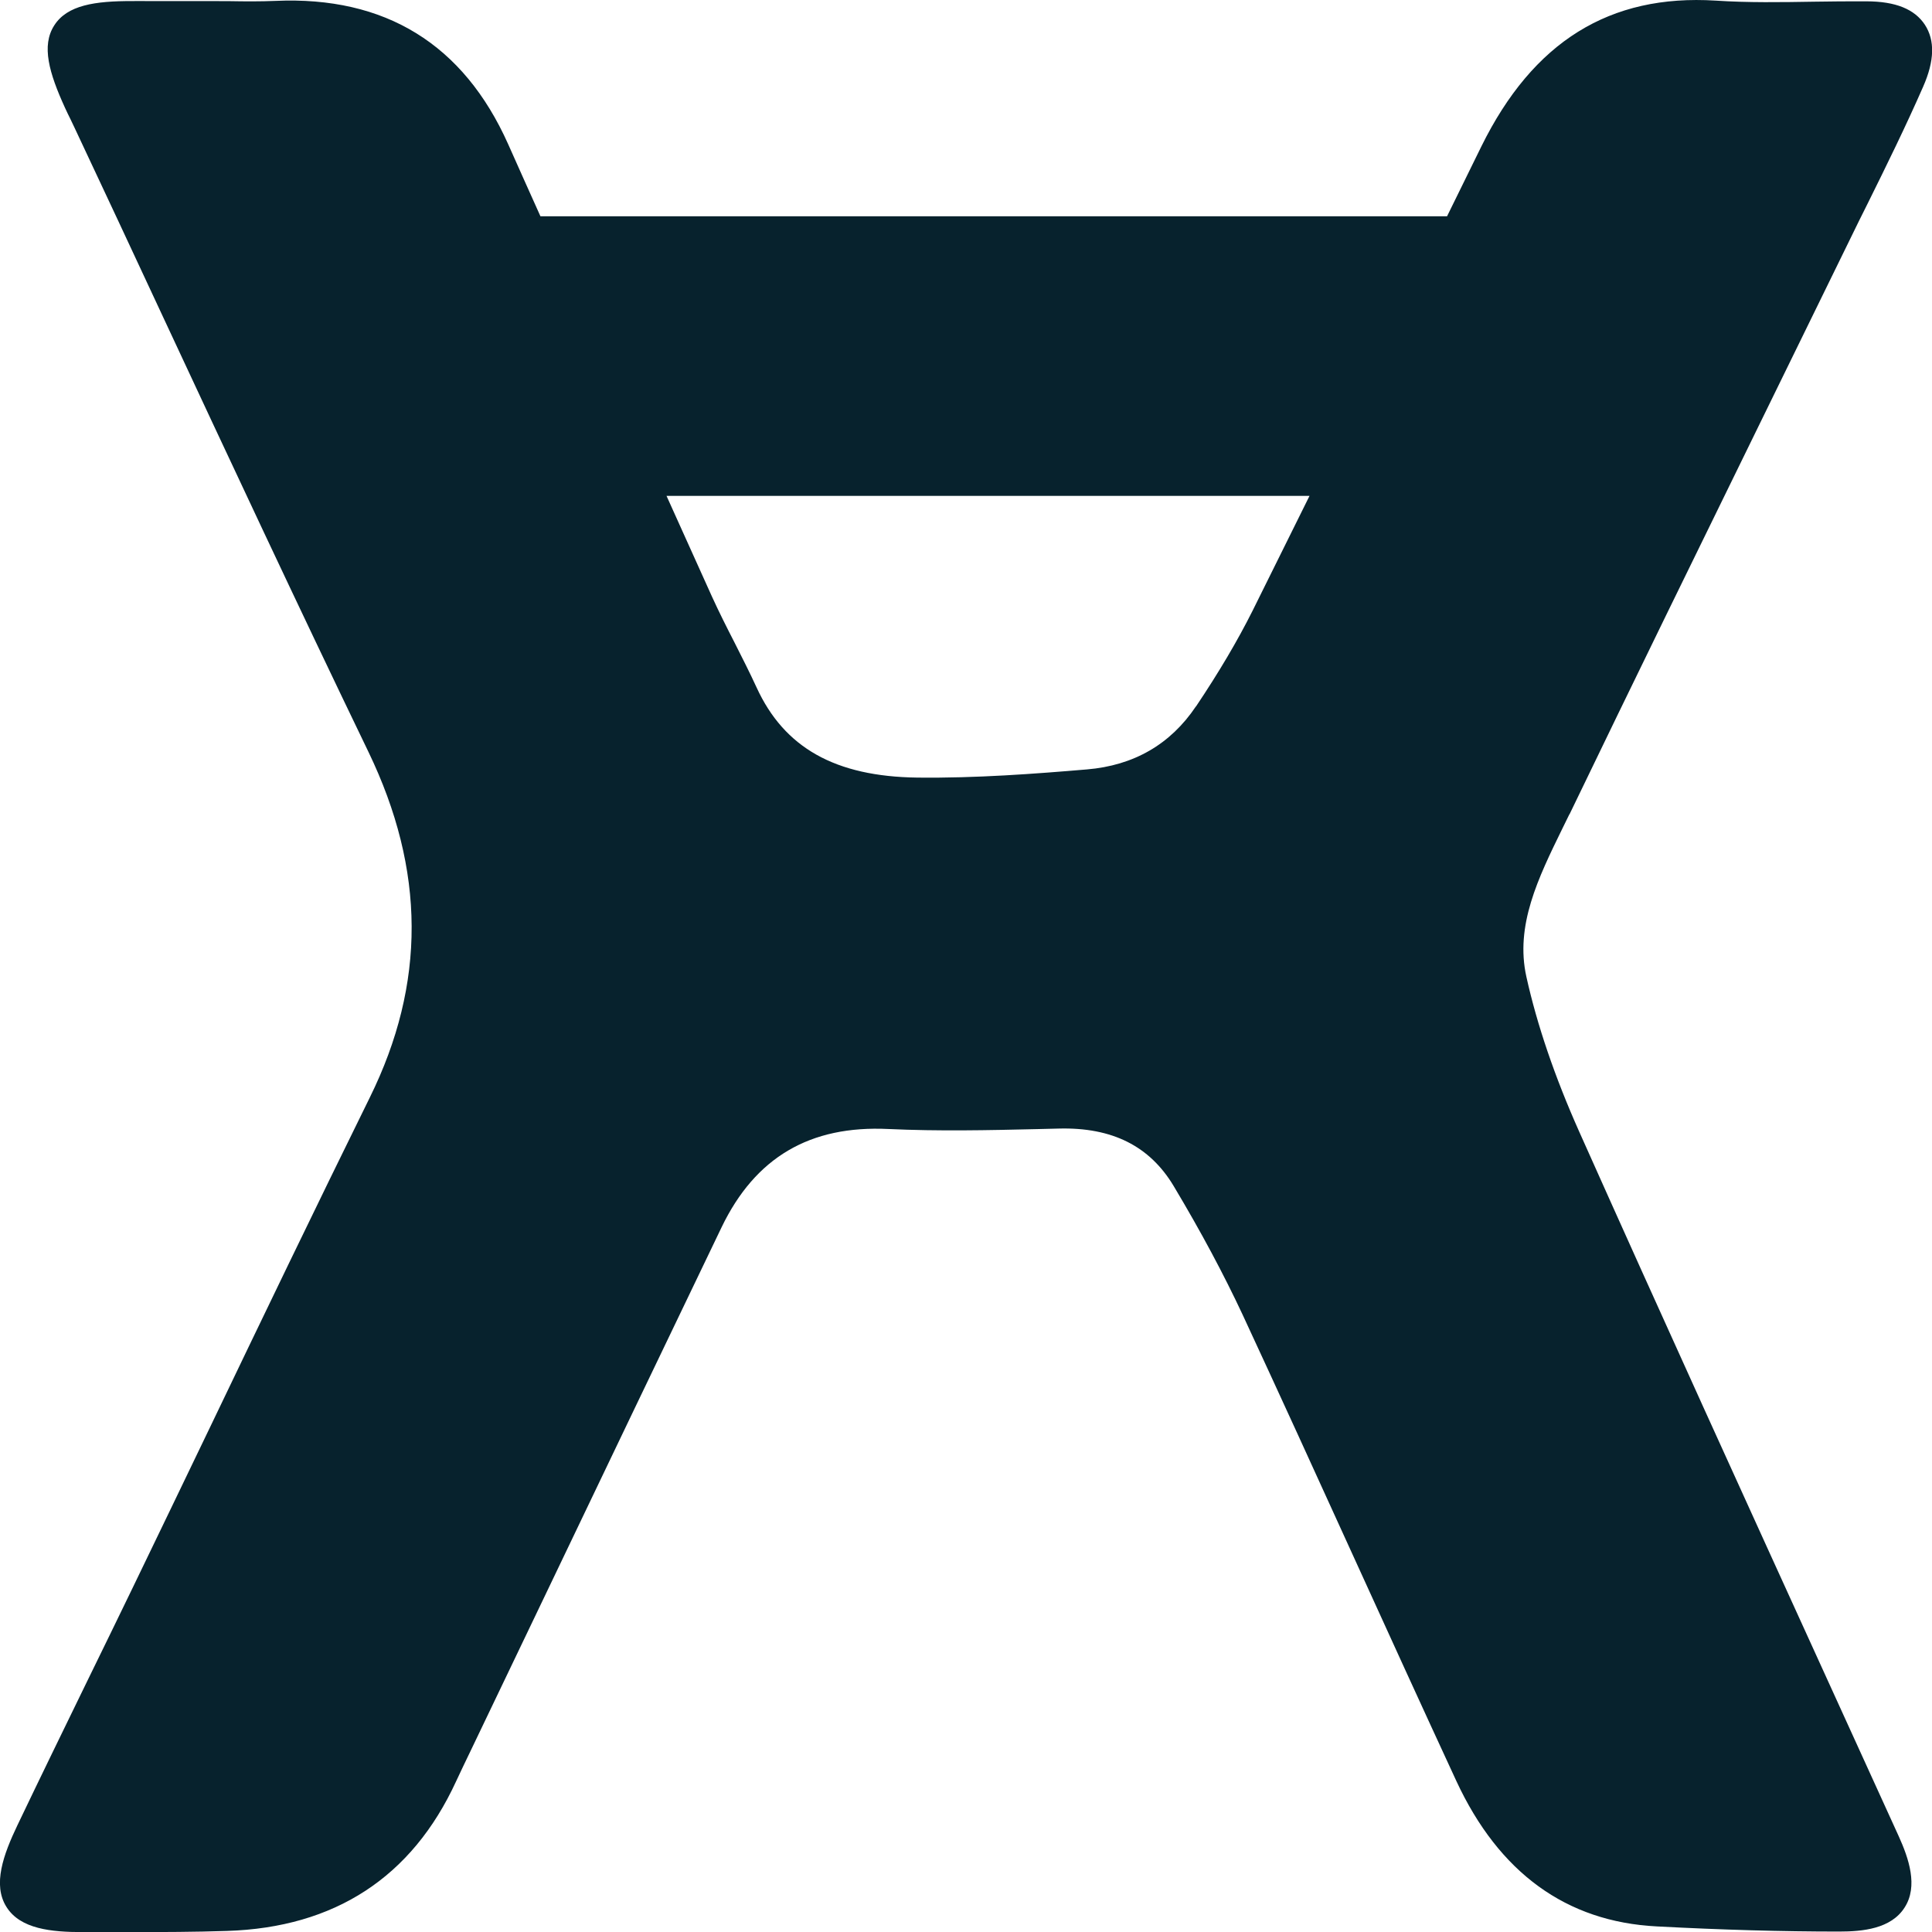 <?xml version="1.0" encoding="UTF-8"?>
<svg id="Layer_2" data-name="Layer 2" xmlns="http://www.w3.org/2000/svg" viewBox="0 0 217.6 217.61">
  <defs>
    <style>
      .cls-1 {
        fill: #07222d;
      }
    </style>
  </defs>
  <g id="Layer_1-2" data-name="Layer 1">
    <path class="cls-1" d="M176.77,91.72c7.17-14.87,14.55-29.95,21.69-44.53,3.31-6.75,6.6-13.48,9.9-20.23.66-1.36,1.33-2.72,2.01-4.07,2.11-4.26,4.28-8.67,6.23-13.12,1.29-2.93,1.34-5.22.2-6.98-1.16-1.76-3.29-2.63-6.56-2.64-1.98-.01-3.96.01-5.94.04-3.64.06-7.41.12-11.05-.12-11.96-.75-20.59,4.62-26.41,16.43-1.29,2.62-2.57,5.24-3.86,7.86H60.87c-1.21-2.7-2.43-5.4-3.64-8.13C52.2,4.98,43.39-.45,31.02.1c-1.68.07-3.41.06-5.09.03-.81,0-1.62-.01-2.43-.01h-6.99c-.52,0-1.04-.01-1.57,0C10.69.11,7.57.57,6.11,2.86c-1.47,2.28-.58,5.36,1.21,9.28.19.42.4.85.61,1.27.14.3.29.59.43.9,3.28,6.98,6.55,13.96,9.8,20.95,7.57,16.23,15.42,33.02,23.33,49.41,6.44,13.35,6.5,26.09.16,38.94-6.08,12.34-12.15,24.95-18,37.15-2.88,5.98-5.75,11.96-8.64,17.93-1.72,3.55-3.45,7.11-5.19,10.66-2.63,5.4-5.27,10.81-7.86,16.23-1.57,3.29-2.82,6.69-1.23,9.2,1.56,2.49,5.06,2.83,8.58,2.83h5.37c3.6,0,7.25-.01,10.87-.13,12.15-.38,20.85-6.05,25.82-16.85.52-1.11,1.05-2.23,1.59-3.34l8.6-17.95c6.56-13.7,13.12-27.41,19.71-41.11,3.79-7.87,9.94-11.5,18.8-11.07,5.61.26,11.28.14,16.76.01l2.41-.06c6.05-.16,10.27,1.99,12.96,6.49,3.12,5.22,5.63,9.94,7.73,14.42,4.19,9.03,8.39,18.23,12.45,27.15,3.8,8.34,7.73,16.96,11.65,25.43,4.8,10.33,12.38,15.85,22.57,16.37,7.38.39,14.1.58,20.53.58h.01c2.63,0,5.84-.3,7.37-2.7,1.56-2.41.46-5.56-.65-8.02-2.64-5.81-5.29-11.6-7.93-17.4-9.26-20.31-18.83-41.31-28.09-62.03-2.73-6.13-4.72-11.96-5.92-17.37-1.29-5.79,1.31-11.11,4.06-16.73l.78-1.59h0ZM134.69,79.57c-2.86,4.26-6.99,6.65-12.28,7.09-5.79.49-12.53,1-19.1.92-9.23-.12-14.98-3.35-18.1-10.16-.78-1.7-1.65-3.4-2.47-5.03-.87-1.69-1.75-3.44-2.54-5.17-1.69-3.74-3.41-7.54-5.13-11.37h72.42c-2.14,4.32-4.28,8.65-6.42,12.95-1.68,3.35-3.76,6.88-6.36,10.76h-.01Z"/>
  </g>
</svg>